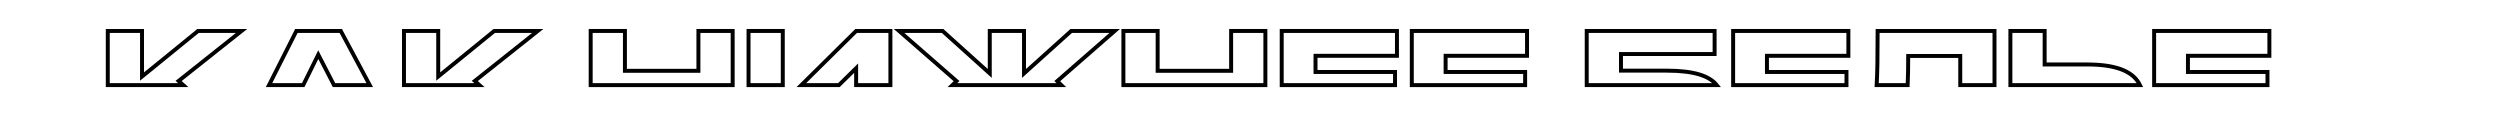 <?xml version="1.0" encoding="UTF-8"?>
<!-- Generator: Adobe Illustrator 26.3.1, SVG Export Plug-In . SVG Version: 6.00 Build 0)  -->
<svg xmlns="http://www.w3.org/2000/svg" xmlns:xlink="http://www.w3.org/1999/xlink" version="1.1" id="Layer_1" x="0px" y="0px" viewBox="0 0 1263 63" style="enable-background:new 0 0 1263 63;" xml:space="preserve">
<style type="text/css">
	.st0{fill:none;stroke:#000000;stroke-width:2;stroke-miterlimit:10;}
	.st1{fill:none;stroke:#000000;stroke-width:2;stroke-miterlimit:10;stroke-dasharray:11.973,11.973;}
	.st2{fill:none;}
	.st3{fill:none;stroke:#000000;stroke-width:2;}
</style>
<g>
	<polygon class="st2" points="160.79,27.6 153.18,43 168.74,43  "></polygon>
	<polygon class="st2" points="433.81,43 442.52,43 442.52,34.43  "></polygon>
	<path class="st2" d="M964.03,28.27c0,5.9-0.1,10.73-0.28,14.73h26.57V28.27H964.03z"></path>
	<polygon class="st3" points="90.24,40.89 122.03,15.64 100.05,15.64 71.75,38.66 71.75,15.64 54.45,15.64 54.45,43 92.58,43  "></polygon>
	<polygon class="st3" points="149.73,15.64 135.9,43 153.18,43 160.79,27.6 168.74,43 186.79,43 172.16,15.64  "></polygon>
	<polygon class="st3" points="271.67,15.64 249.69,15.64 221.39,38.66 221.39,15.64 204.09,15.64 204.09,43 242.22,43 239.88,40.89     "></polygon>
	<polygon class="st3" points="352.84,15.64 352.84,35.77 315.71,35.77 315.71,15.64 298.41,15.64 298.41,43 370.14,43 370.14,15.64     "></polygon>
	<rect x="378.16" y="15.64" class="st3" width="17.3" height="27.36"></rect>
	<polygon class="st3" points="432.52,15.64 404.83,43 423.81,43 432.52,34.43 432.52,43 449.83,43 449.83,15.64  "></polygon>
	<polygon class="st3" points="563.15,15.64 541.17,15.64 517.33,37.1 517.33,15.64 500.03,15.64 500.03,37.1 476.19,15.64    454.21,15.64 483.25,40.97 481.17,43 536.19,43 534.12,40.97  "></polygon>
	<polygon class="st3" points="621.97,15.64 621.97,35.77 584.84,35.77 584.84,15.64 567.54,15.64 567.54,43 639.27,43 639.27,15.64     "></polygon>
	<polygon class="st3" points="664.6,36.36 664.6,28.19 705.74,28.19 705.74,15.64 647.52,15.64 647.52,43 704.77,43 704.77,36.36     "></polygon>
	<polygon class="st3" points="730.32,36.36 730.32,28.19 771.46,28.19 771.46,15.64 713.24,15.64 713.24,43 770.5,43 770.5,36.36     "></polygon>
	<path class="st3" d="M841.94,35.69h-23.02V27.3h47.3V15.64h-64.61V43h65.71C863.72,38.5,856.23,35.69,841.94,35.69z"></path>
	<polygon class="st3" points="892.66,36.36 892.66,28.19 933.8,28.19 933.8,15.64 875.58,15.64 875.58,43 932.84,43 932.84,36.36     "></polygon>
	<path class="st3" d="M948.58,15.64c0,12.8-0.14,21.44-0.49,27.36h15.66c0.18-4,0.28-8.84,0.28-14.73h26.29V43h17.3V15.64H948.58z"></path>
	<path class="st3" d="M1054.48,32.57h-21.53V15.64h-17.3V43h65.46C1078.14,36.85,1070.68,32.57,1054.48,32.57z"></path>
	<polygon class="st3" points="1145.53,36.36 1105.35,36.36 1105.35,28.19 1146.49,28.19 1146.49,15.64 1088.27,15.64 1088.27,43    1145.53,43  "></polygon>
</g>
</svg>
